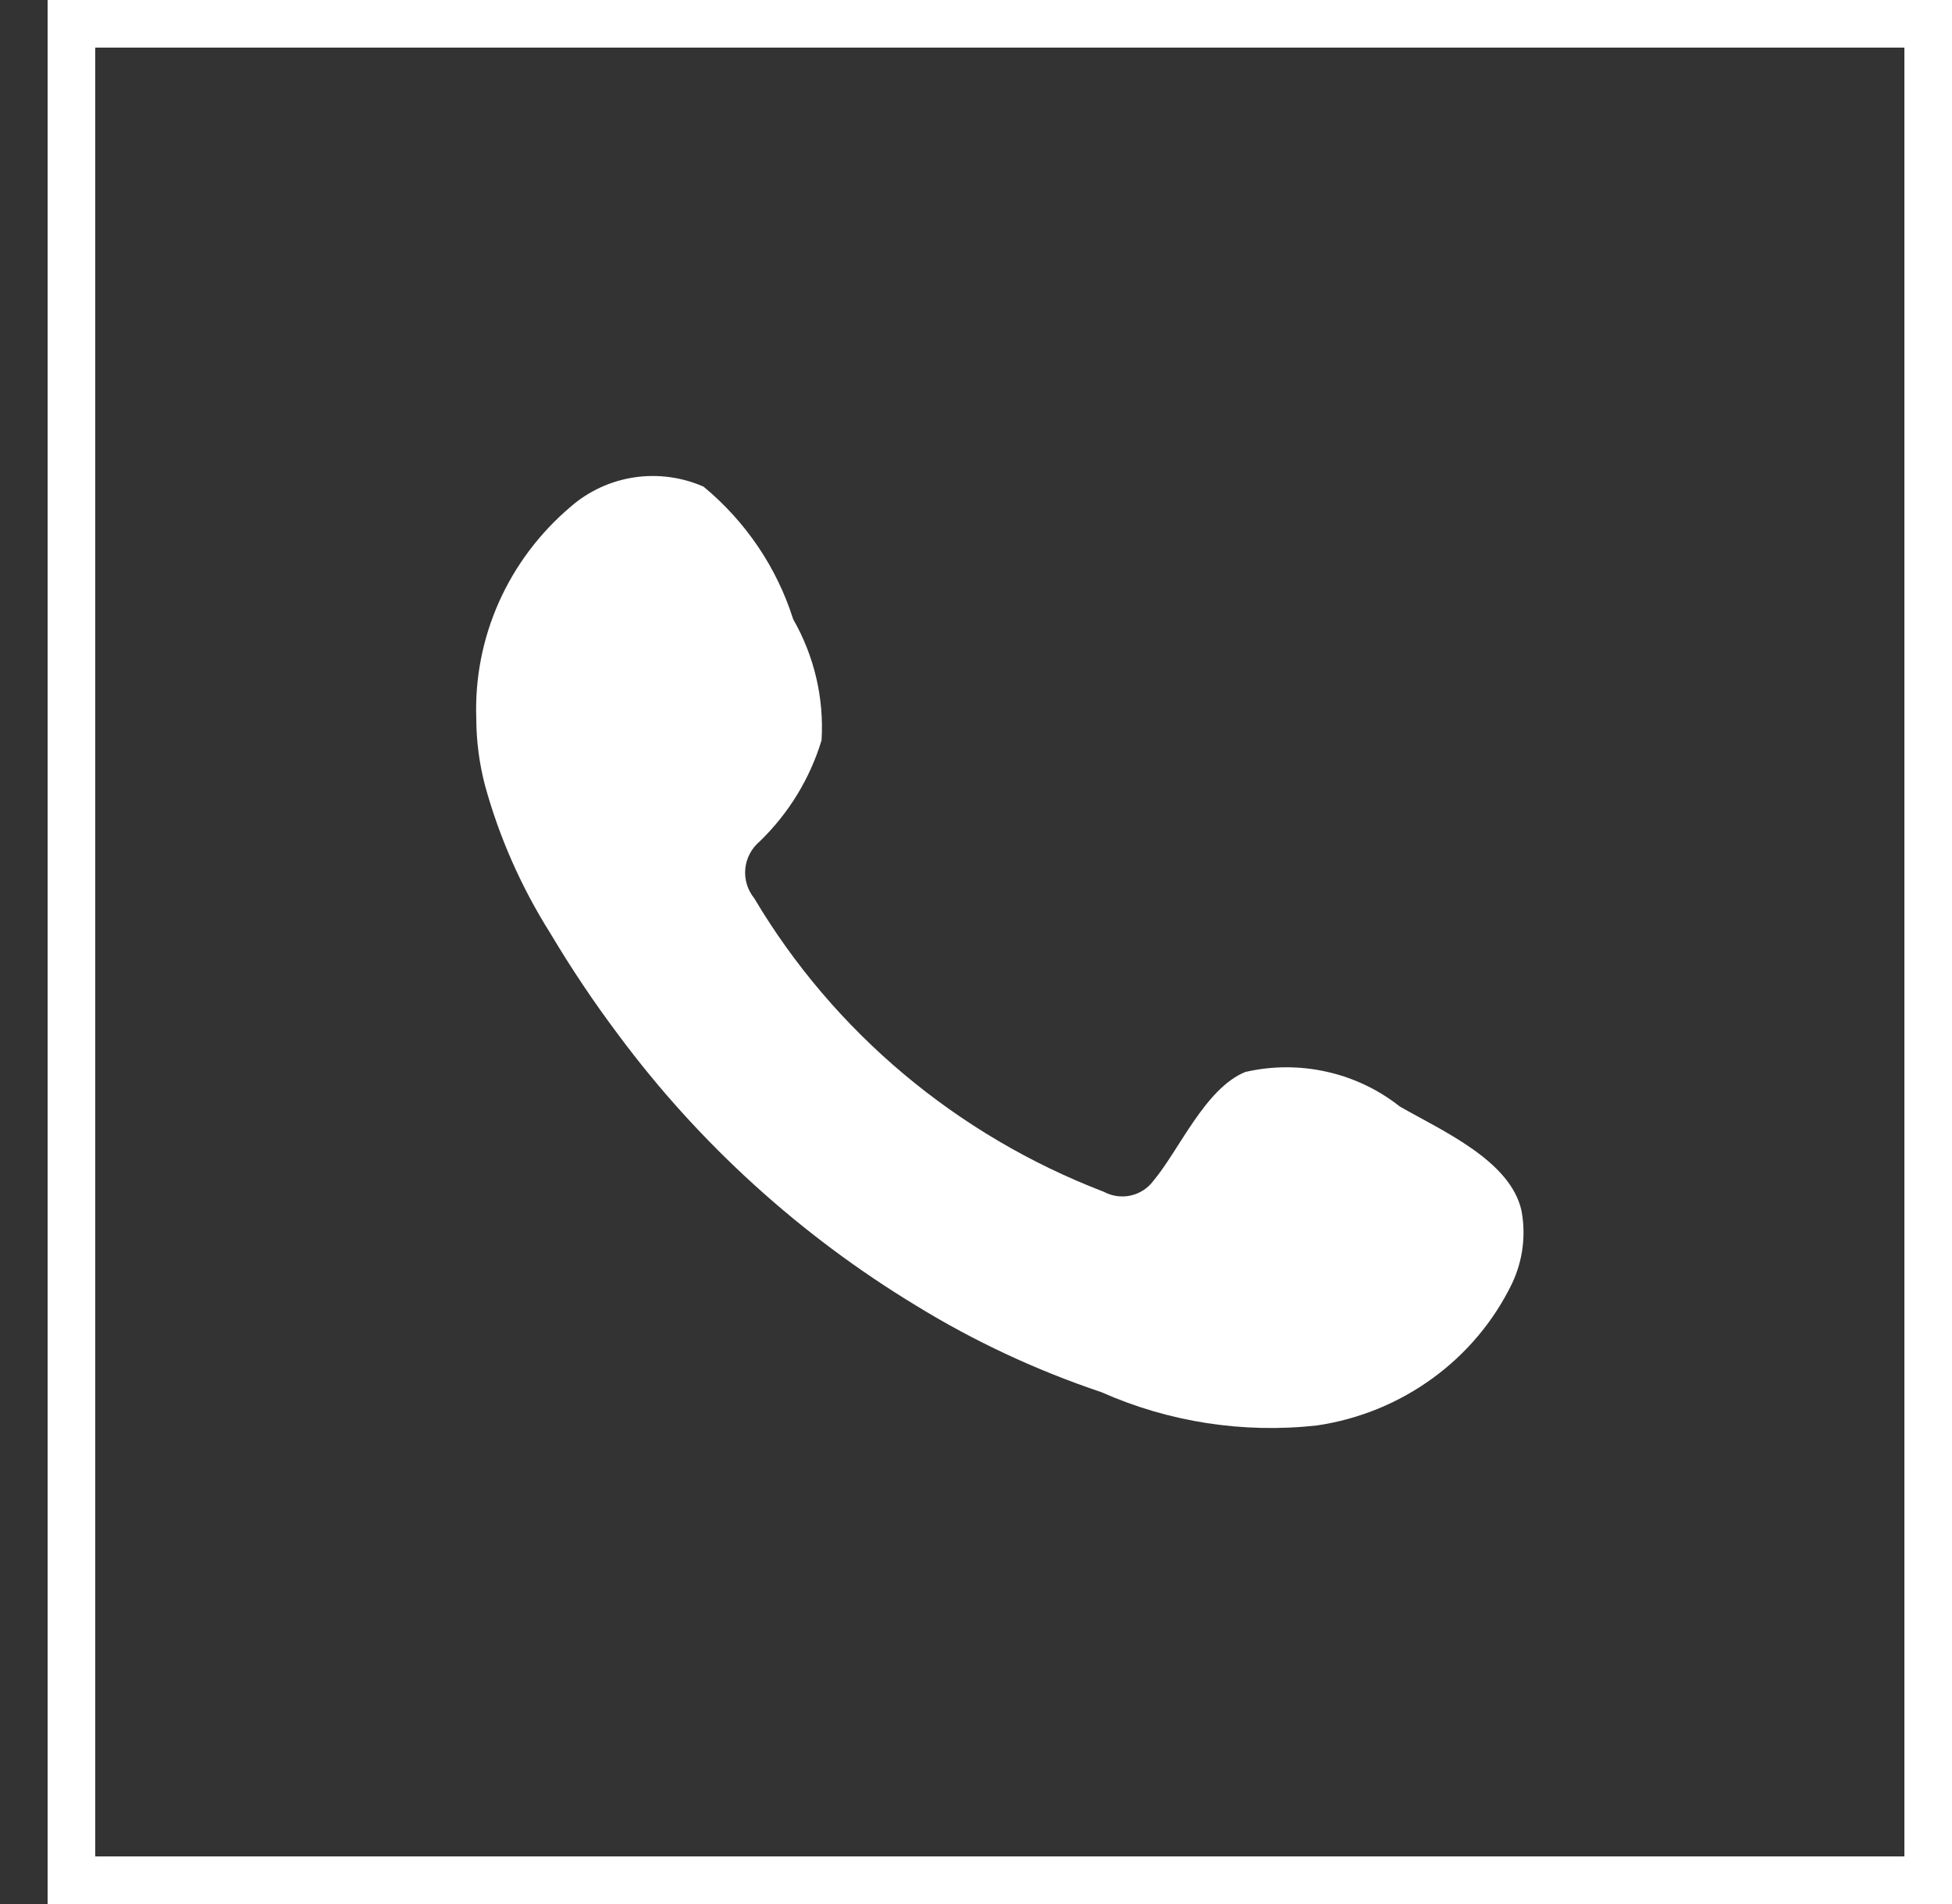 <svg width="41" height="40" viewBox="0 0 41 40" fill="none" xmlns="http://www.w3.org/2000/svg">
<rect x="0" y="0" width="41" height="40" fill="#333333" stroke="none"/>
<rect x="1.5" y="0.5" width="39" height="39" stroke="white"/>
<path fill-rule="evenodd" clip-rule="evenodd" d="M29.401 23.245C28.952 22.89 28.427 22.64 27.864 22.515C27.302 22.389 26.718 22.391 26.157 22.52C25.314 22.863 24.769 24.16 24.224 24.809C24.109 24.964 23.94 25.073 23.749 25.116C23.558 25.158 23.358 25.13 23.186 25.038C20.098 23.853 17.51 21.679 15.842 18.871C15.7 18.695 15.633 18.473 15.654 18.25C15.676 18.027 15.785 17.821 15.959 17.675C16.567 17.086 17.013 16.355 17.256 15.552C17.31 14.665 17.103 13.783 16.66 13.009C16.317 11.923 15.664 10.957 14.778 10.224C14.322 10.023 13.815 9.955 13.32 10.029C12.825 10.104 12.363 10.317 11.989 10.643C11.339 11.193 10.824 11.877 10.48 12.648C10.137 13.418 9.974 14.254 10.004 15.094C10.005 15.566 10.066 16.035 10.185 16.493C10.486 17.591 10.95 18.641 11.56 19.608C12.001 20.349 12.482 21.067 13.001 21.757C14.687 24.026 16.806 25.952 19.241 27.428C20.463 28.179 21.77 28.789 23.134 29.247C24.551 29.876 26.116 30.118 27.662 29.946C28.543 29.816 29.378 29.475 30.093 28.953C30.808 28.433 31.381 27.747 31.762 26.958C31.986 26.481 32.054 25.948 31.957 25.432C31.723 24.377 30.283 23.753 29.401 23.245Z" fill="white"/>
</svg>
